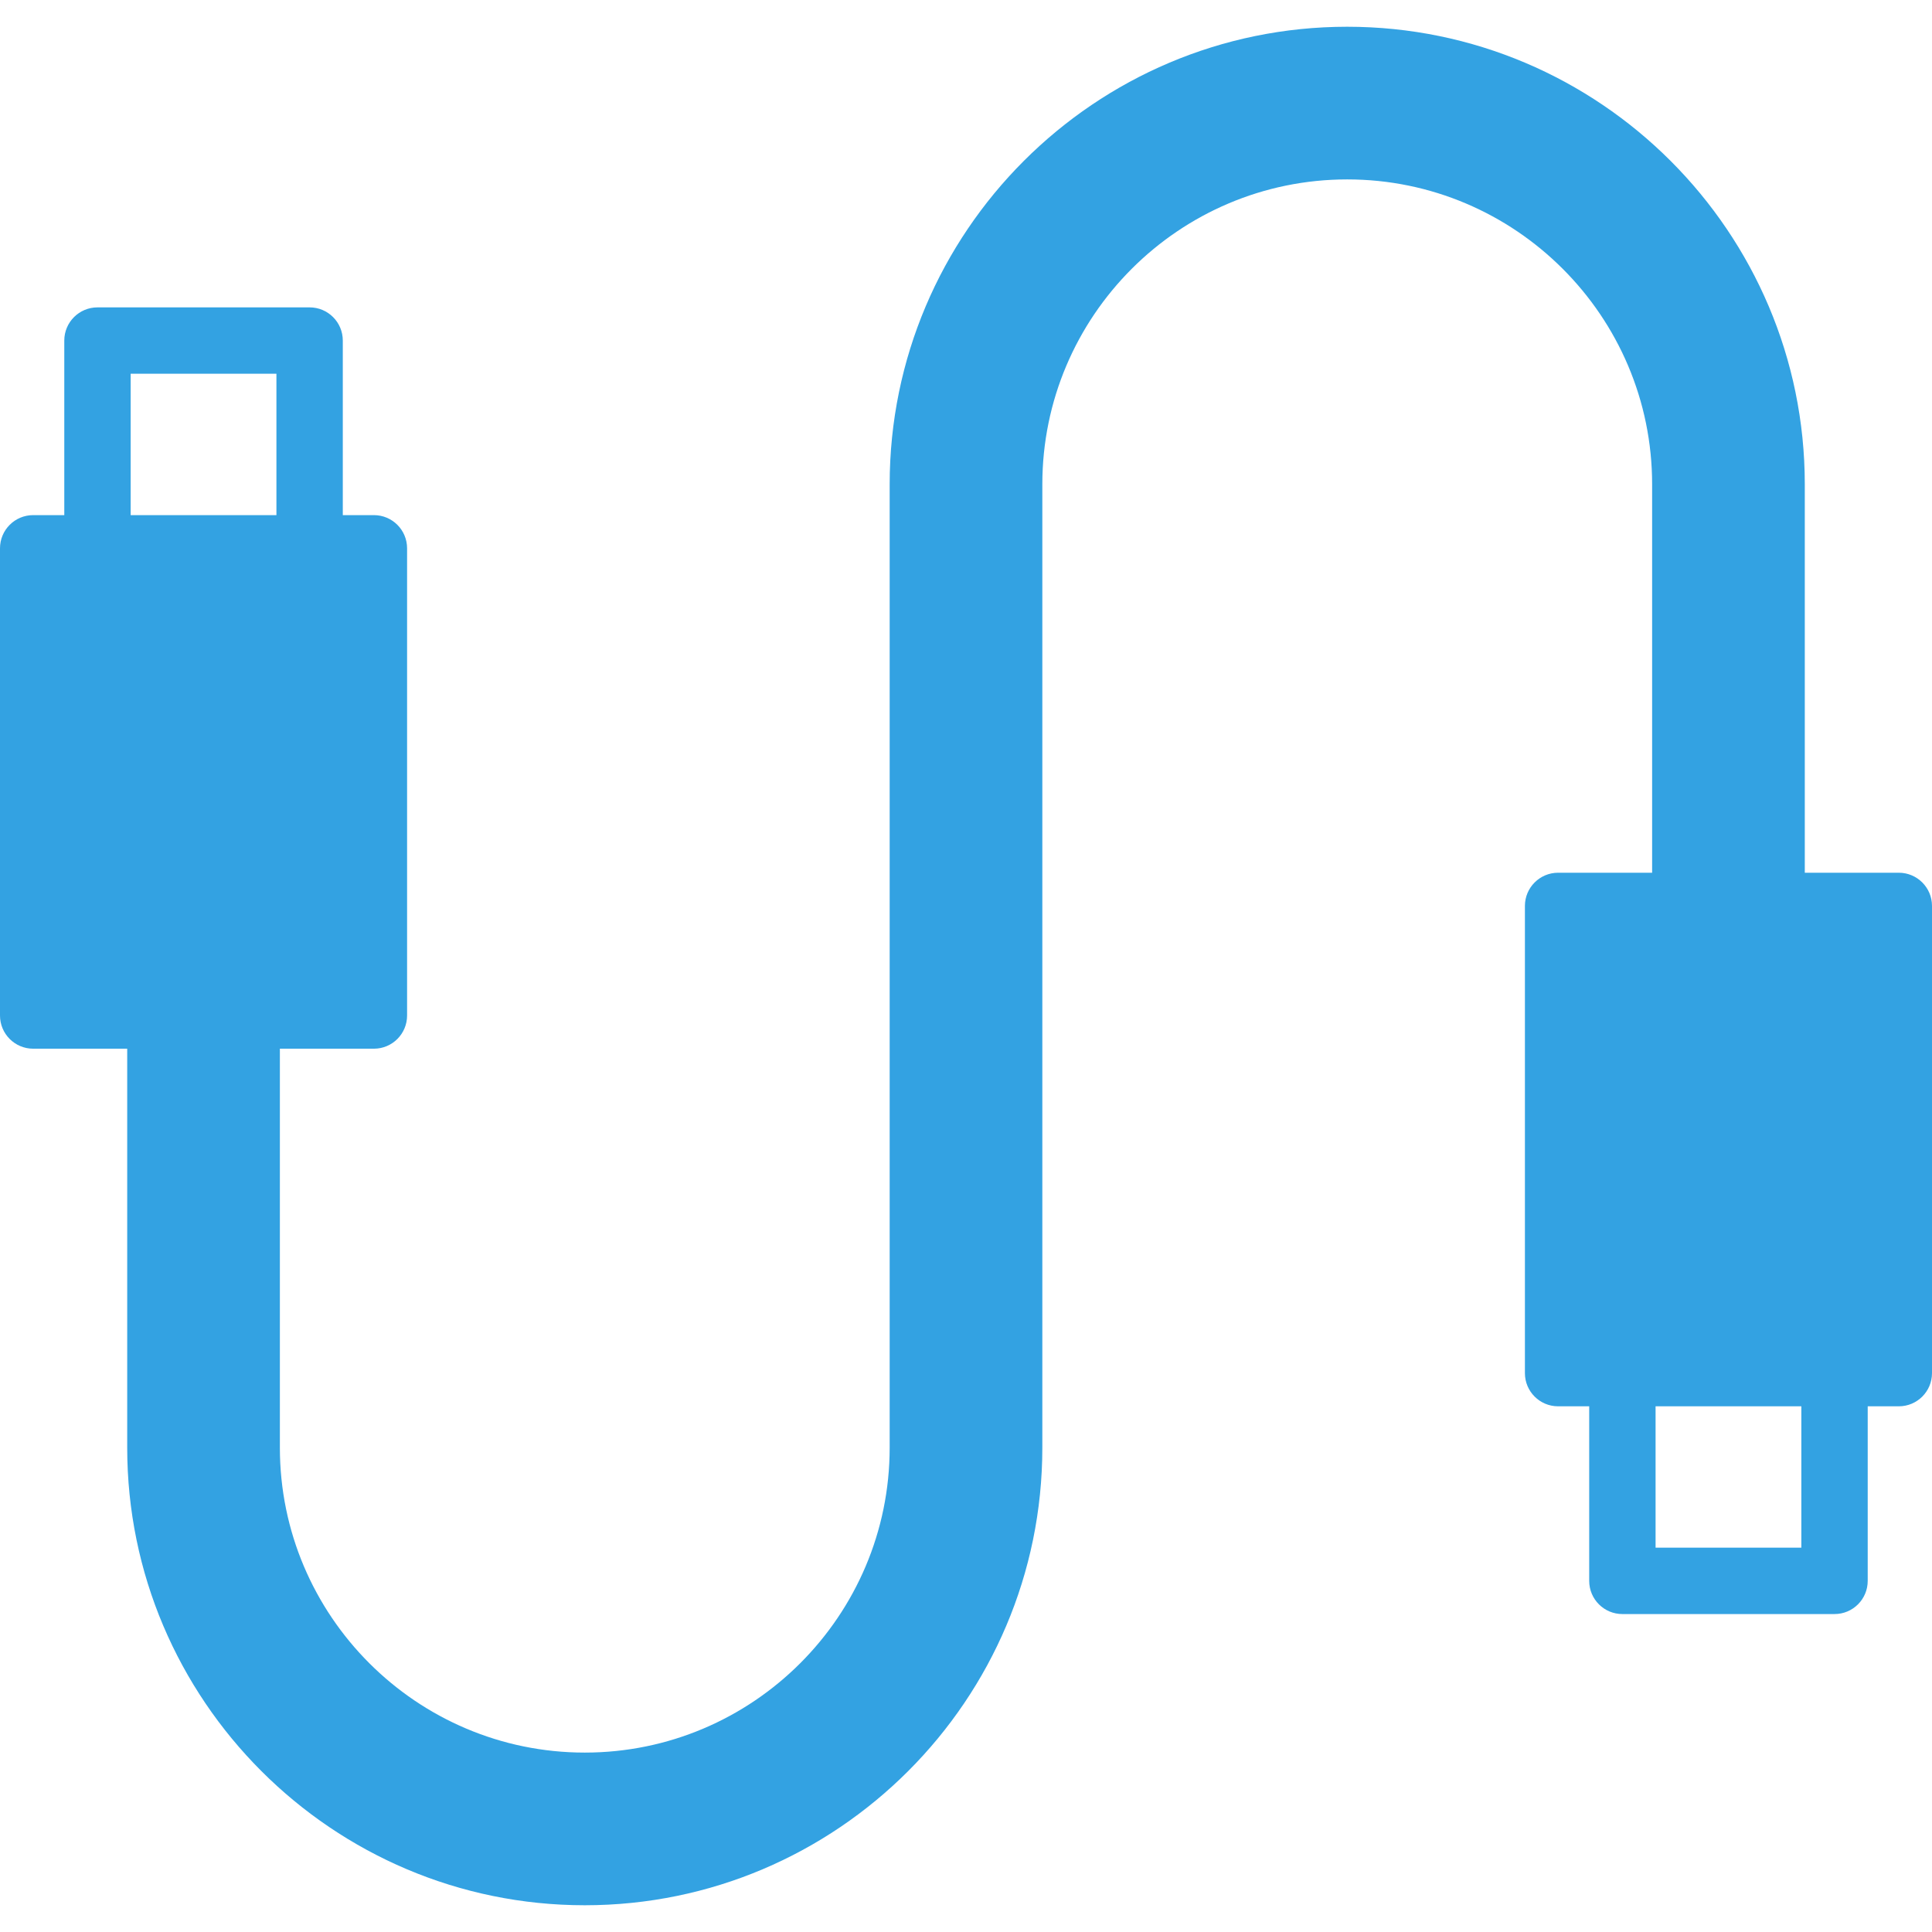 <svg width="51" height="51" viewBox="0 0 51 51" fill="none" xmlns="http://www.w3.org/2000/svg">
<g clip-path="url(#clip0)">
<path d="M50.124 23.038H47.642V12.784C47.642 6.124 42.223 0.706 35.563 0.706C28.903 0.706 23.485 6.124 23.485 12.784V38.216C23.485 42.653 19.875 46.264 15.437 46.264C10.999 46.264 7.388 42.653 7.388 38.216V27.683H9.87C10.354 27.683 10.746 27.291 10.746 26.807V14.474C10.746 13.99 10.354 13.598 9.87 13.598H9.049V8.99C9.049 8.506 8.657 8.114 8.173 8.114H2.573C2.09 8.114 1.697 8.506 1.697 8.99V13.598H0.876C0.392 13.598 0 13.99 0 14.474V26.807C0 27.291 0.392 27.683 0.876 27.683H3.358V38.216C3.358 44.876 8.777 50.294 15.437 50.294C22.097 50.294 27.515 44.876 27.515 38.216V12.784C27.515 8.347 31.125 4.736 35.563 4.736C40.001 4.736 43.612 8.346 43.612 12.784V23.038H41.13C40.646 23.038 40.254 23.431 40.254 23.914V36.247C40.254 36.731 40.646 37.123 41.13 37.123H41.951V41.731C41.951 42.215 42.343 42.607 42.827 42.607H48.427C48.911 42.607 49.303 42.215 49.303 41.731V37.123H50.124C50.608 37.123 51 36.731 51 36.247V23.914C51 23.431 50.608 23.038 50.124 23.038ZM3.449 9.866H7.297V13.598H3.449V9.866ZM47.551 40.855H43.703V37.123H47.551V40.855Z" fill="#33A2E2"/>
</g>
<defs>
<clipPath id="clip0">
<rect width="51" height="51" fill="white"/>
</clipPath>
</defs>
</svg>

